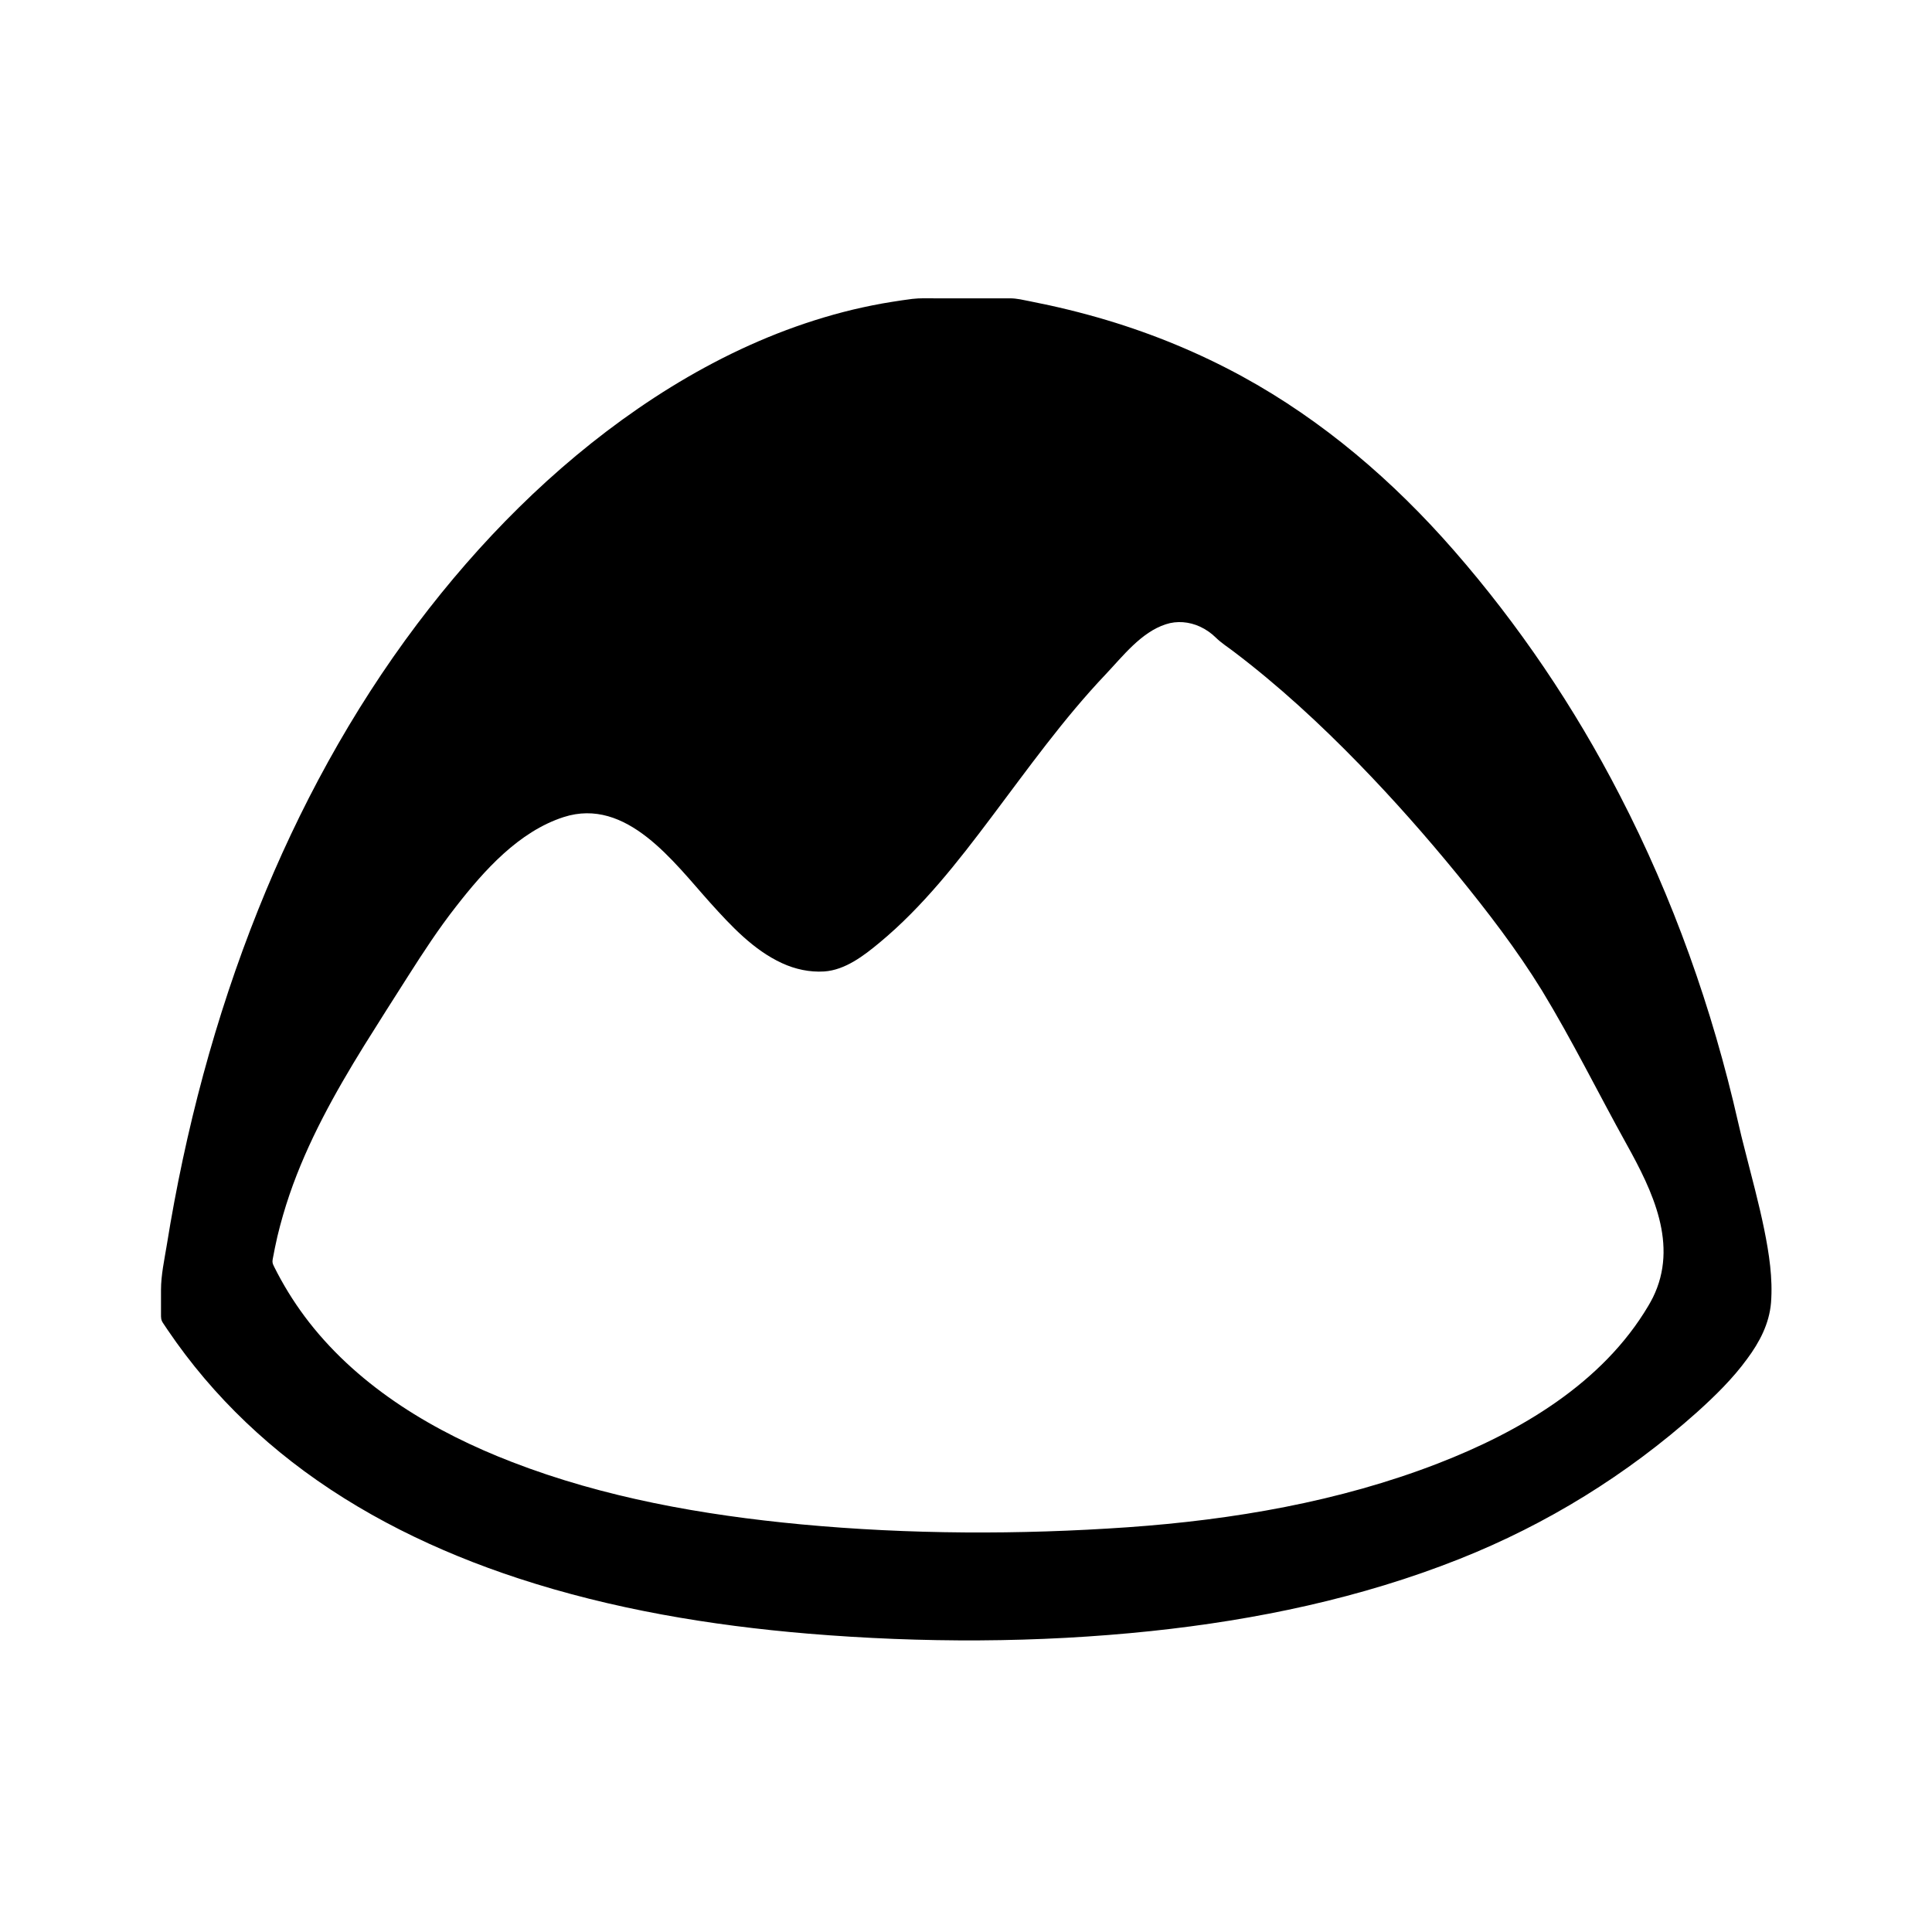 ﻿<?xml version="1.0" encoding="utf-8"?>
<!DOCTYPE svg PUBLIC "-//W3C//DTD SVG 1.1//EN" "http://www.w3.org/Graphics/SVG/1.1/DTD/svg11.dtd">
<svg xmlns="http://www.w3.org/2000/svg" xmlns:xlink="http://www.w3.org/1999/xlink" version="1.1" baseProfile="full" width="24" height="24" viewBox="0 0 24.00 24.00" enable-background="new 0 0 24.00 24.00" xml:space="preserve">
	<path fill="#000000" fill-opacity="1" stroke-width="0.2" stroke-linejoin="round" d="M 3.388,15.64C 3.405,15.546 3.425,15.452 3.446,15.359C 3.488,15.184 3.538,15.011 3.596,14.841C 3.82,14.186 4.159,13.578 4.522,12.991C 4.703,12.7 4.887,12.412 5.071,12.123C 5.259,11.828 5.45,11.535 5.666,11.26C 6.015,10.812 6.445,10.33 7.002,10.15C 7.786,9.898 8.371,10.713 8.824,11.216C 9.082,11.502 9.36,11.802 9.715,11.965C 9.878,12.04 10.057,12.079 10.237,12.068C 10.499,12.051 10.732,11.871 10.927,11.709C 11.463,11.265 11.899,10.705 12.315,10.152C 12.77,9.548 13.21,8.93 13.733,8.379C 13.946,8.154 14.175,7.854 14.482,7.755C 14.62,7.709 14.773,7.723 14.906,7.784C 14.98,7.818 15.047,7.865 15.104,7.921C 15.169,7.985 15.247,8.035 15.32,8.09C 15.88,8.514 16.398,8.992 16.887,9.495C 17.312,9.932 17.716,10.39 18.103,10.863C 18.479,11.325 18.841,11.795 19.155,12.305C 19.532,12.925 19.853,13.578 20.206,14.214C 20.528,14.794 20.855,15.464 20.533,16.118C 20.515,16.152 20.497,16.187 20.477,16.22C 19.906,17.186 18.877,17.787 17.859,18.181C 16.634,18.655 15.316,18.88 14.011,18.972C 12.661,19.066 11.296,19.062 9.949,18.936C 8.732,18.821 7.506,18.605 6.361,18.162C 5.404,17.793 4.481,17.246 3.84,16.426C 3.691,16.235 3.559,16.03 3.446,15.815C 3.432,15.789 3.419,15.763 3.406,15.737C 3.387,15.698 3.38,15.683 3.388,15.64 Z M 2.084,16.523C 2.225,16.731 2.377,16.931 2.539,17.122C 2.863,17.504 3.228,17.85 3.623,18.157C 4.463,18.809 5.432,19.277 6.439,19.607C 7.604,19.989 8.822,20.192 10.041,20.294C 11.454,20.411 12.888,20.41 14.297,20.262C 15.605,20.124 16.907,19.852 18.13,19.366C 19.215,18.935 20.211,18.32 21.082,17.542C 21.306,17.34 21.526,17.125 21.704,16.88C 21.858,16.673 21.978,16.444 22,16.185C 22.024,15.88 21.976,15.571 21.916,15.274C 21.849,14.944 21.76,14.62 21.678,14.295C 21.647,14.177 21.618,14.058 21.591,13.939C 21.271,12.53 20.784,11.158 20.119,9.874C 19.559,8.787 18.866,7.76 18.061,6.838C 17.31,5.977 16.434,5.224 15.431,4.676C 14.898,4.385 14.333,4.152 13.753,3.978C 13.439,3.884 13.119,3.806 12.797,3.743C 12.715,3.727 12.633,3.706 12.548,3.706C 12.441,3.706 12.335,3.706 12.228,3.706C 12.023,3.706 11.819,3.706 11.614,3.706C 11.521,3.706 11.428,3.702 11.334,3.713C 11.25,3.724 11.163,3.736 11.079,3.75C 10.914,3.776 10.753,3.809 10.592,3.847C 10.273,3.924 9.96,4.024 9.654,4.144C 9.044,4.384 8.465,4.704 7.925,5.076C 6.87,5.803 5.954,6.729 5.183,7.751C 4.366,8.835 3.712,10.039 3.208,11.299C 2.672,12.638 2.301,14.042 2.072,15.466C 2.042,15.649 2,15.839 2,16.024C 2,16.124 2,16.223 2,16.322C 2,16.37 1.999,16.396 2.025,16.435C 2.045,16.465 2.064,16.494 2.084,16.523 Z "/>
</svg>
